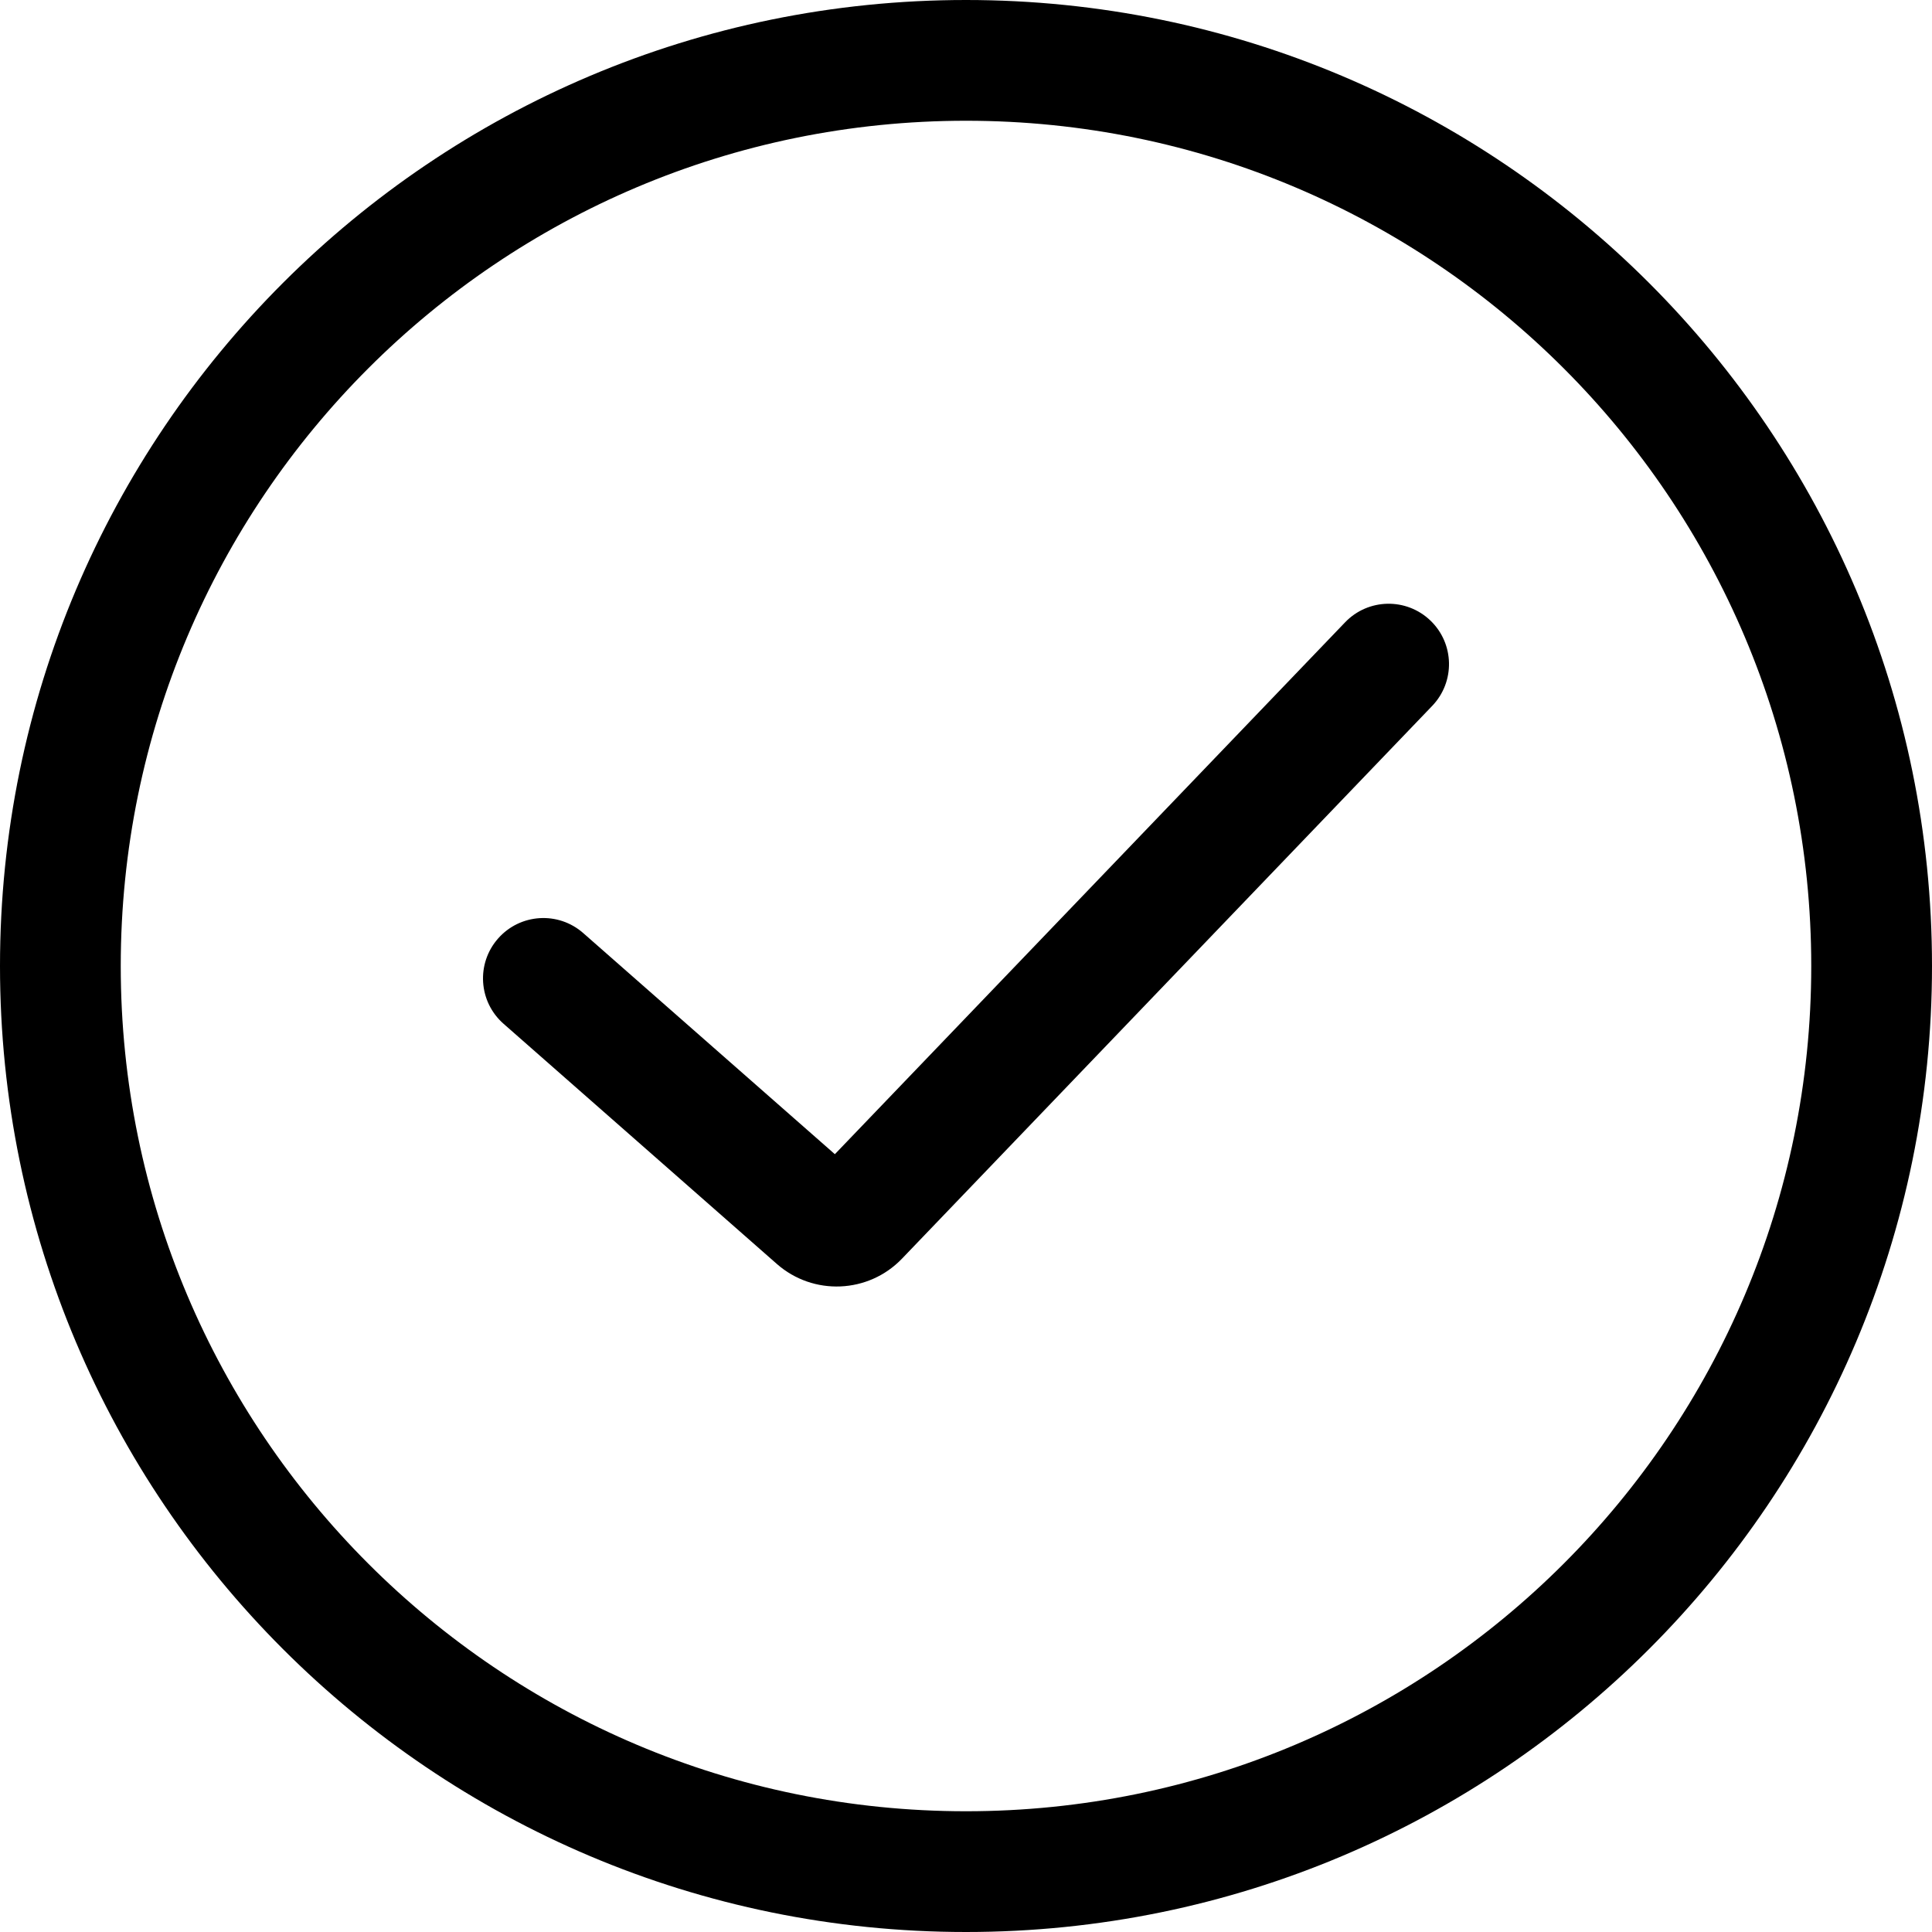 <svg width="64" height="64" viewBox="0 0 64 64" fill="none" xmlns="http://www.w3.org/2000/svg">
<path fill-rule="evenodd" clip-rule="evenodd" d="M32 4C16.536 4 4 16.536 4 32C4 47.464 16.536 60 32 60C47.464 60 60 47.464 60 32C60 16.536 47.464 4 32 4ZM0 32C0 14.327 14.327 0 32 0C49.673 0 64 14.327 64 32C64 49.673 49.673 64 32 64C14.327 64 0 49.673 0 32Z" fill="black"/>
<path fill-rule="evenodd" clip-rule="evenodd" d="M47.385 20.557C48.182 21.321 48.208 22.587 47.443 23.384L29.88 41.694C28.768 42.853 26.941 42.931 25.734 41.87L16.68 33.913C15.85 33.184 15.769 31.92 16.498 31.091C17.227 30.261 18.491 30.18 19.32 30.909L27.656 38.234L44.557 20.616C45.321 19.818 46.587 19.792 47.385 20.557Z" fill="black"/>
</svg>
